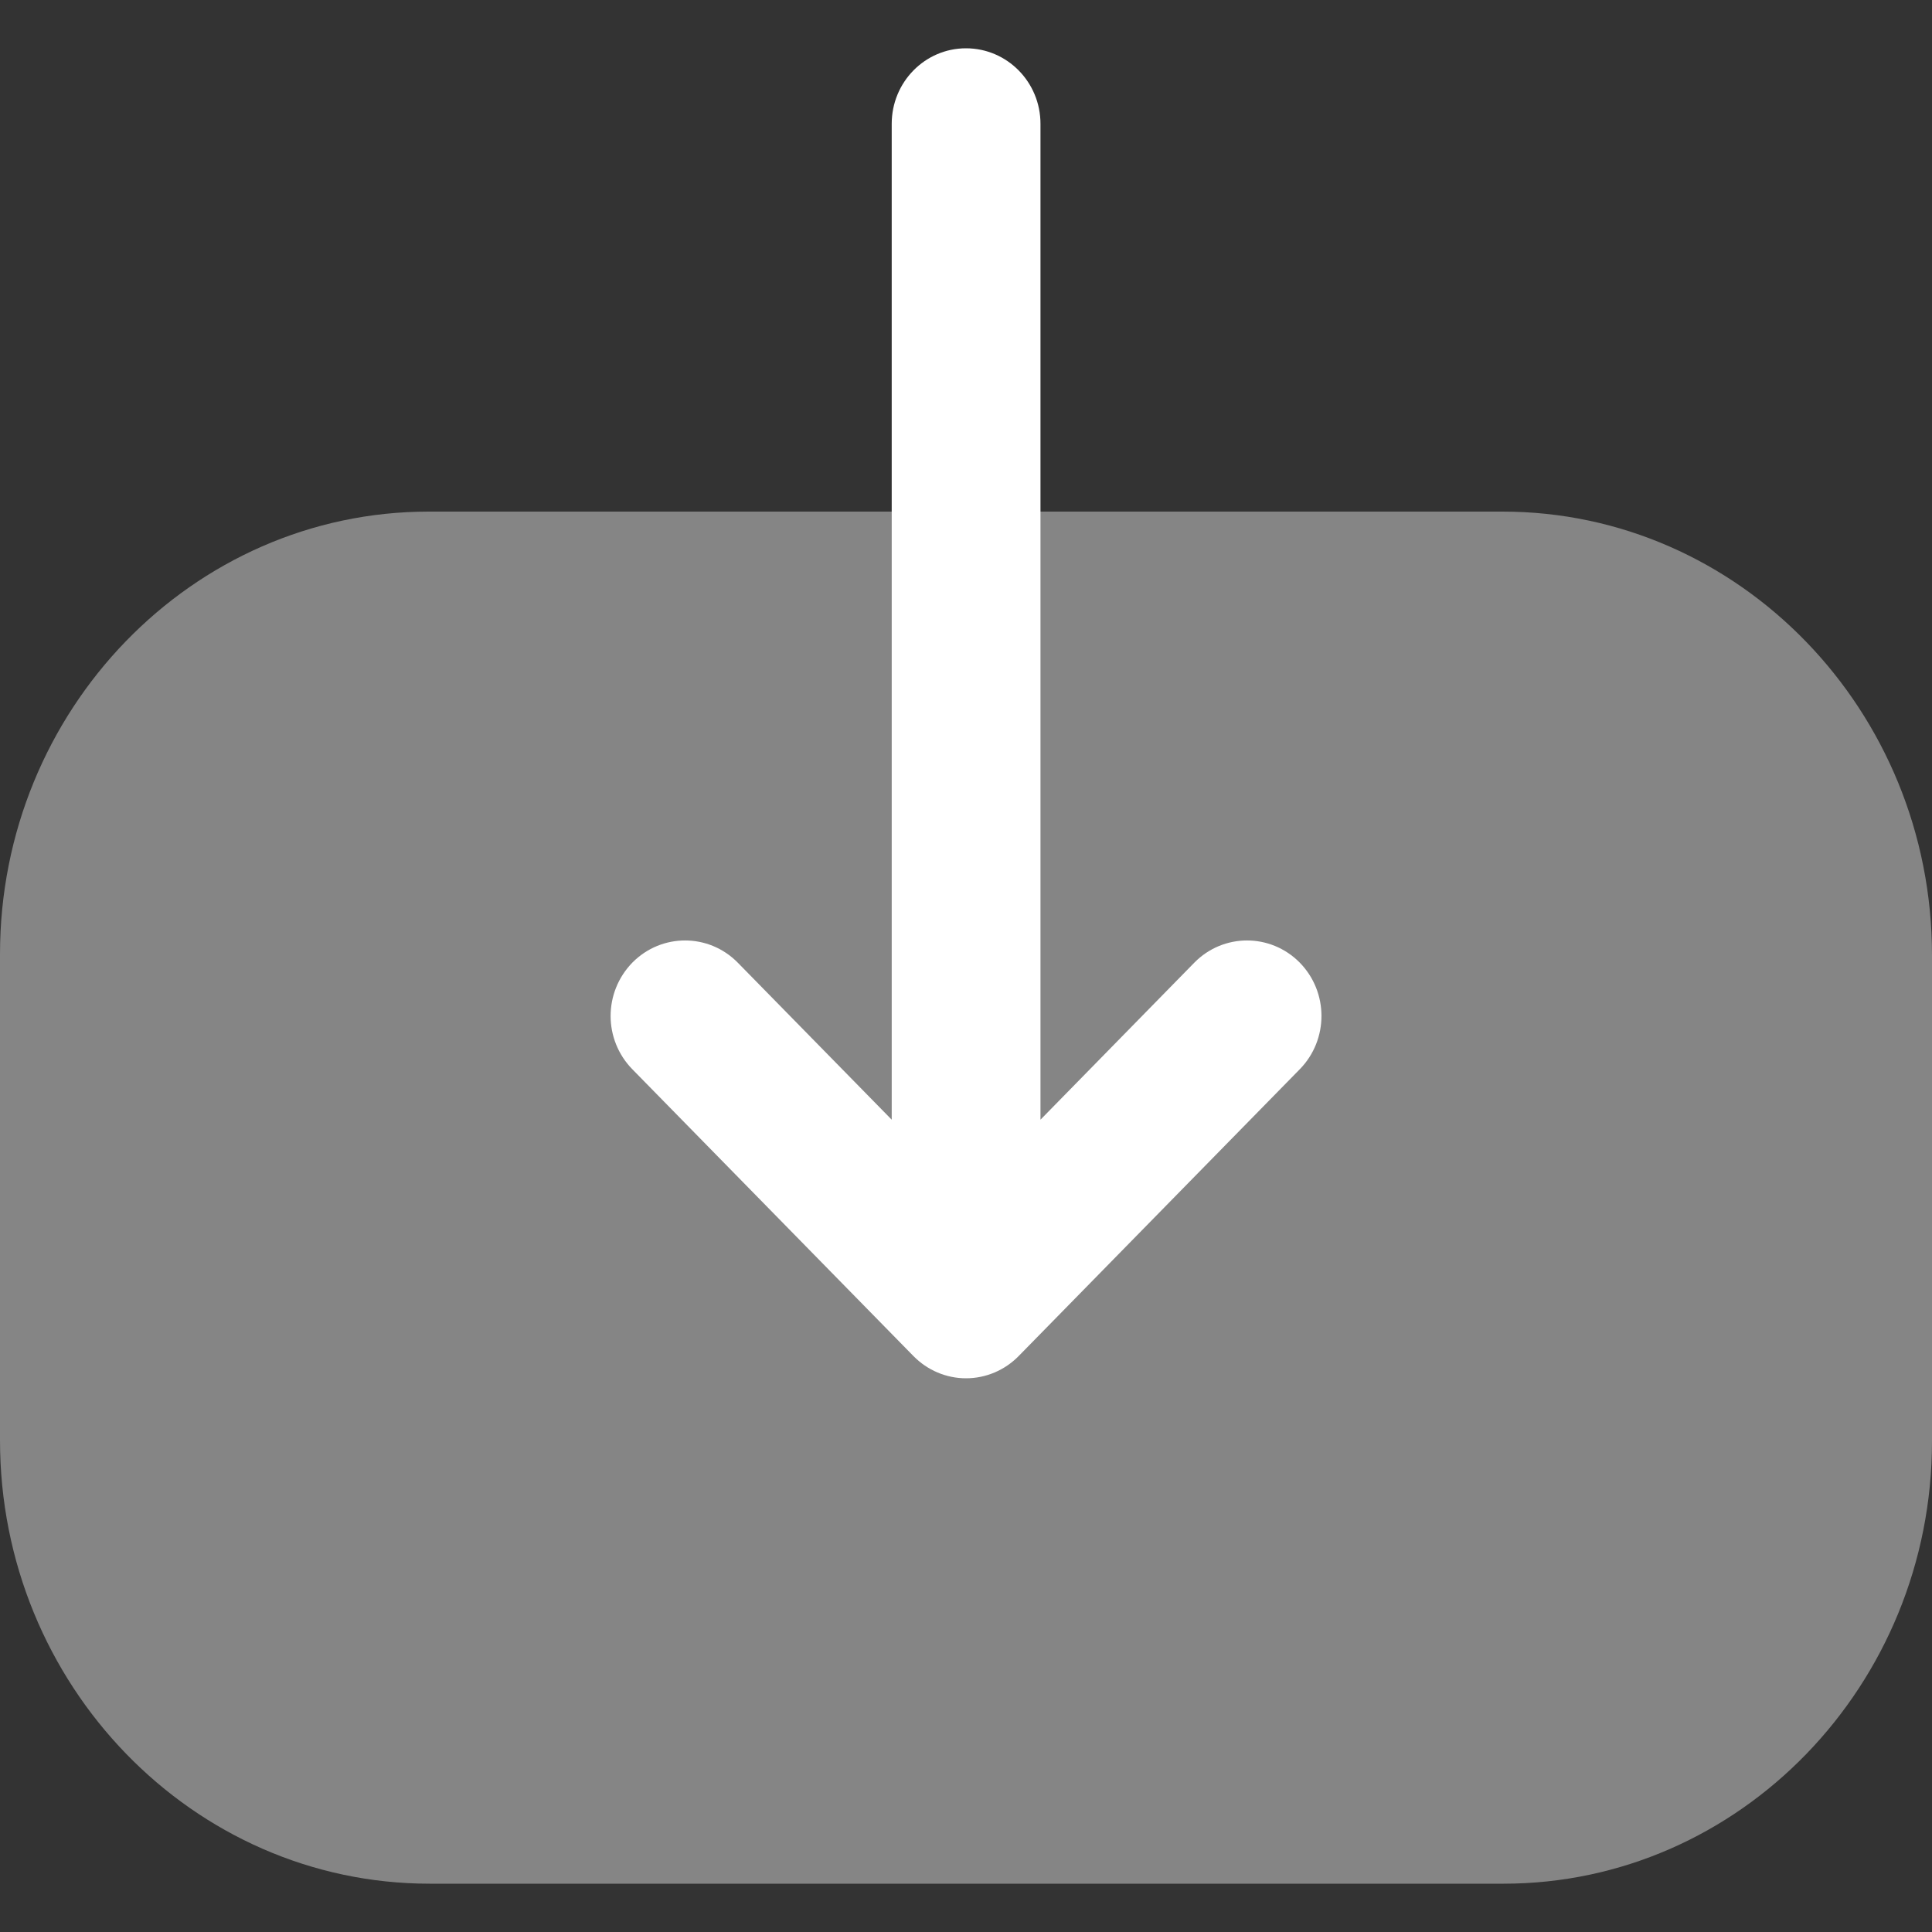 <svg width="20" height="20" viewBox="0 0 20 20" fill="none" xmlns="http://www.w3.org/2000/svg">
<rect x="0" y="0" width="20" height="20" fill="#333333" stroke="none"/>
<path opacity="0.4" d="M15.554 5.296C18.005 5.296 20 7.356 20 9.888V14.92C20 17.445 18.01 19.5 15.564 19.5L4.448 19.5C1.996 19.5 0 17.441 0 14.91V9.877C0 7.352 1.991 5.296 4.438 5.296H5.378L15.554 5.296Z" fill="white"/>
<path d="M10.546 14.037L13.455 11.069C13.755 10.763 13.755 10.269 13.453 9.963C13.151 9.659 12.664 9.66 12.364 9.965L10.771 11.591L10.771 1.282C10.771 0.85 10.426 0.5 10 0.5C9.575 0.5 9.231 0.85 9.231 1.282L9.231 11.591L7.637 9.965C7.337 9.66 6.85 9.659 6.548 9.963C6.397 10.117 6.321 10.317 6.321 10.518C6.321 10.717 6.397 10.917 6.546 11.069L9.455 14.037C9.6 14.185 9.796 14.268 10 14.268C10.205 14.268 10.401 14.185 10.546 14.037Z" fill="white"/>
</svg>

